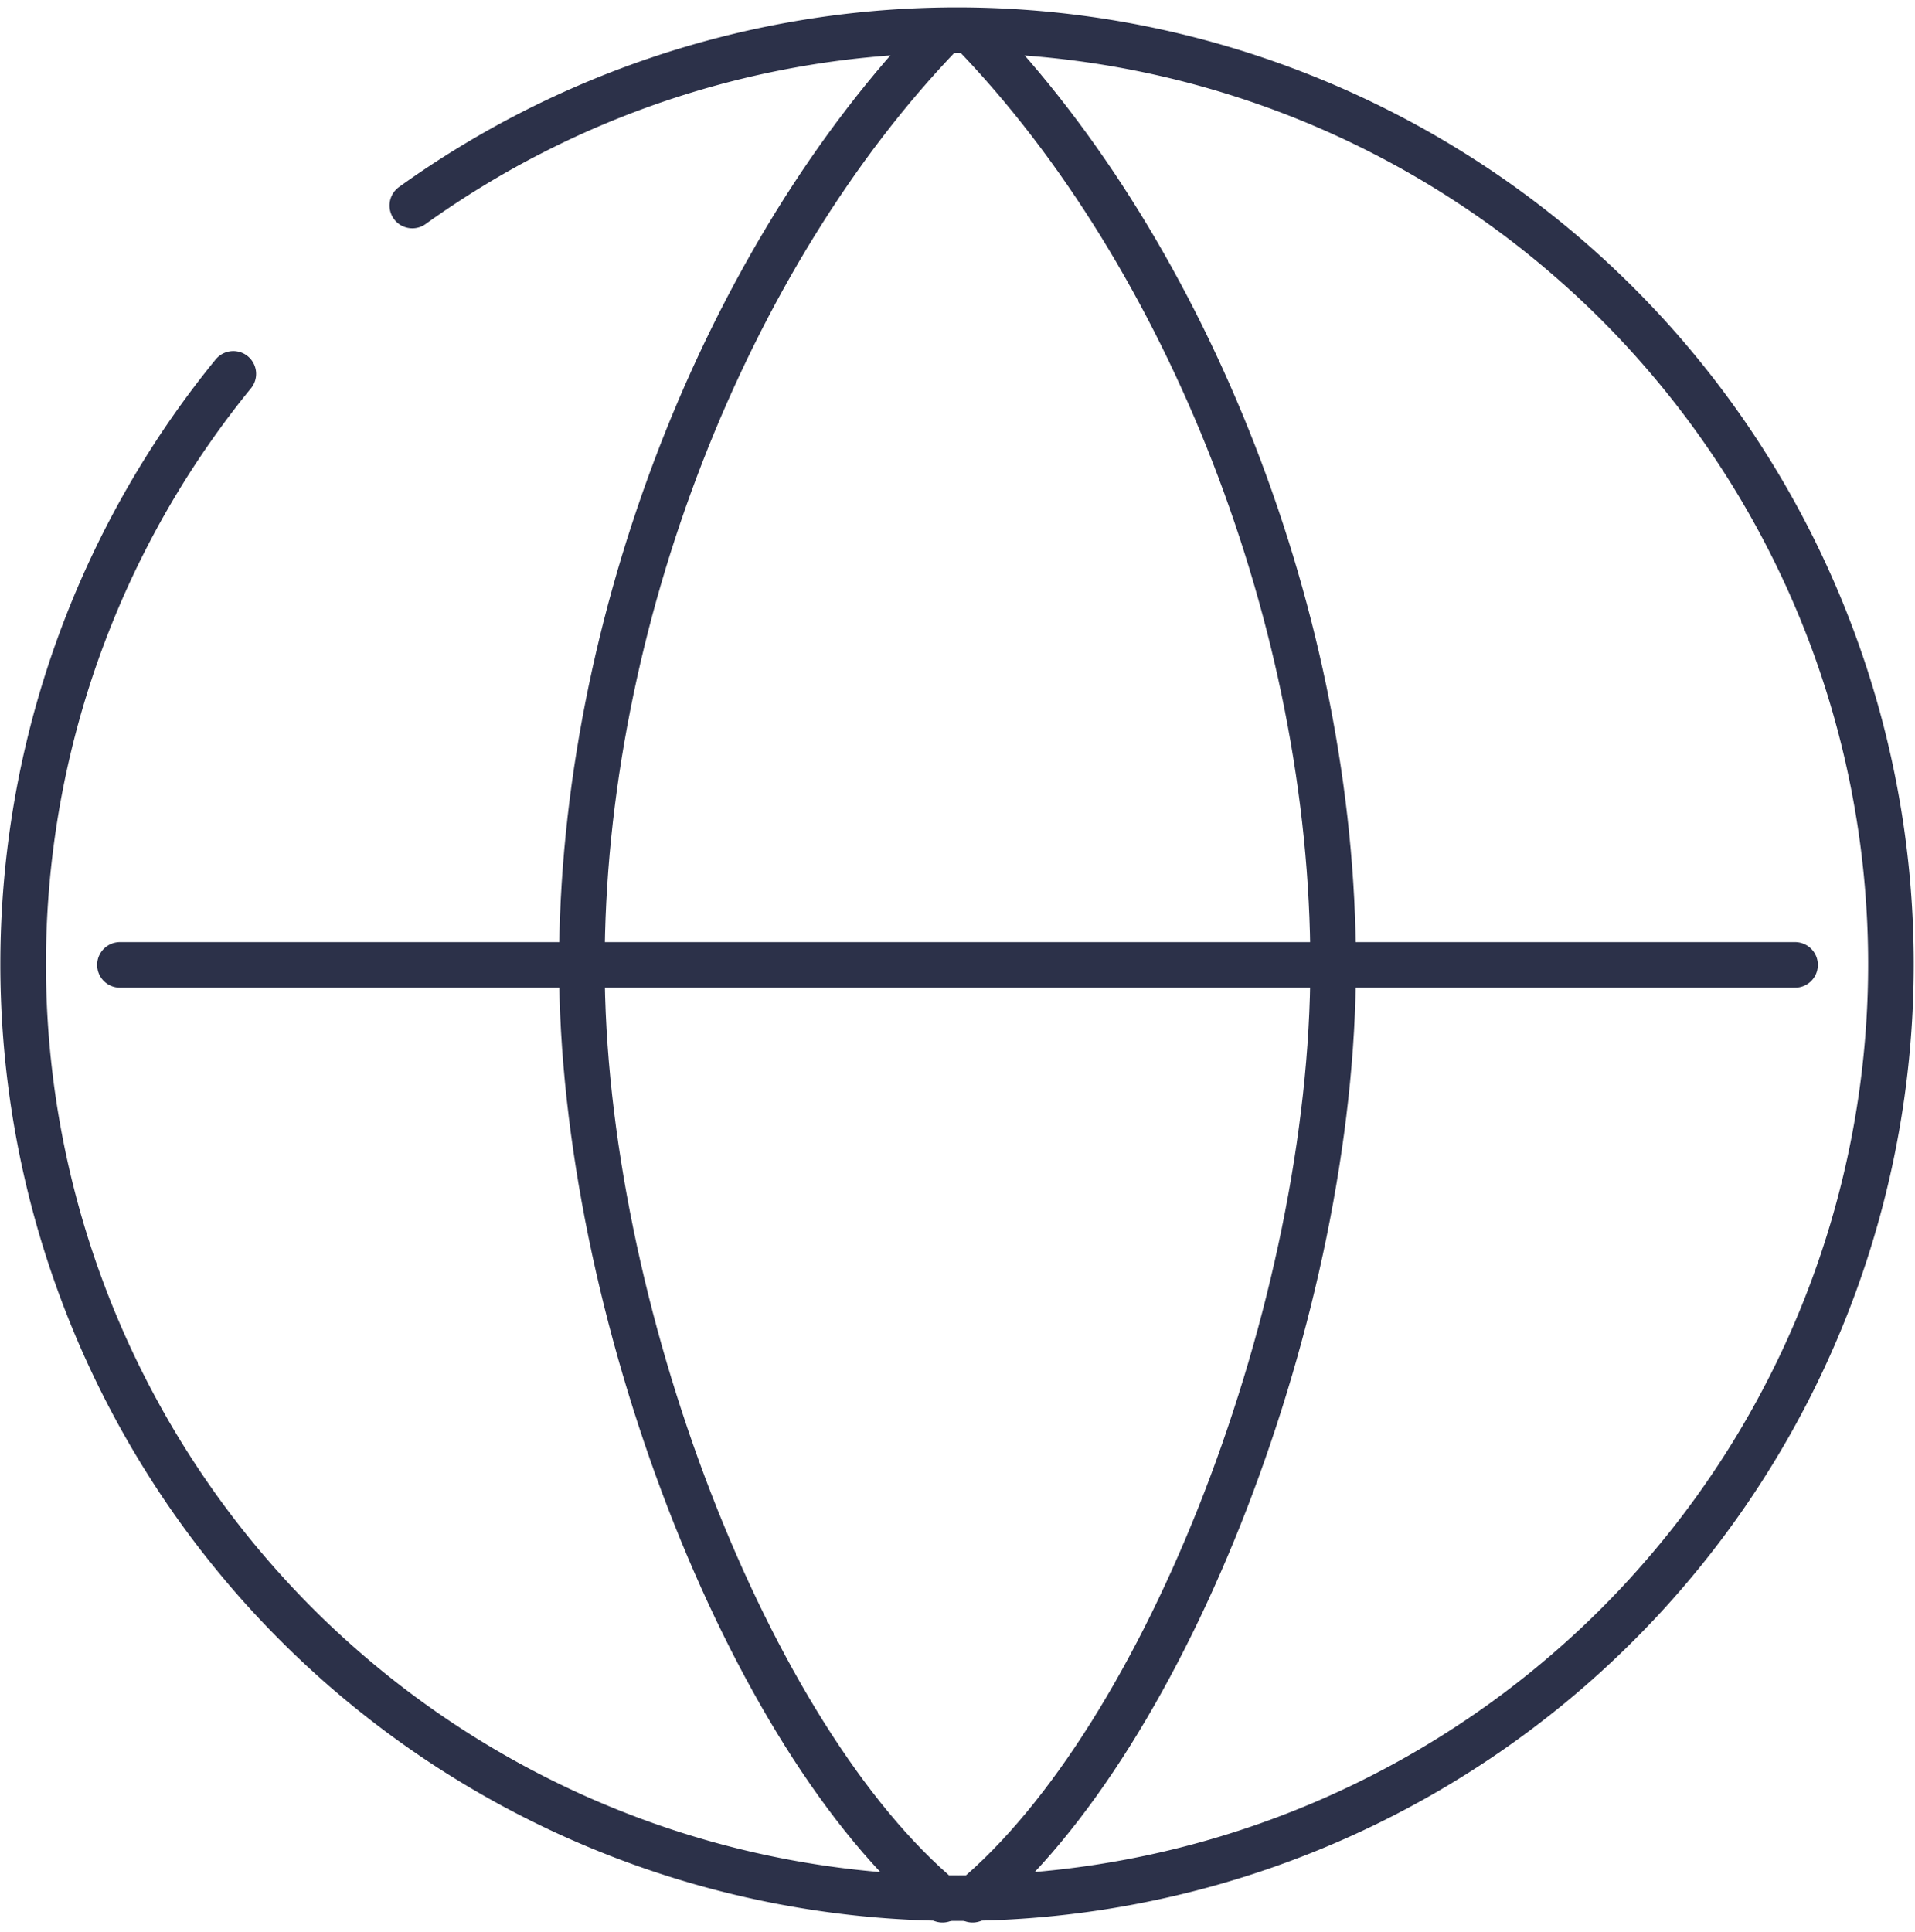<?xml version="1.0" encoding="UTF-8"?> <svg xmlns="http://www.w3.org/2000/svg" width="41.999" height="42.365" viewBox="0 0 41.999 42.365"><g id="Group_1029" data-name="Group 1029" transform="translate(-363.672 -737.281)"><g id="Group_1025" data-name="Group 1025" transform="translate(364.172 737.942)"><path id="Path_1710" data-name="Path 1710" d="M368.789,745.48a20.482,20.482,0,1,0,3.926-3.692" transform="translate(-364.172 -737.942)" fill="none" stroke="#2c3149" stroke-linecap="round" stroke-linejoin="round" stroke-width="1"></path></g><g id="Group_1028" data-name="Group 1028" transform="translate(376.433 737.989)"><g id="Group_1026" data-name="Group 1026" transform="translate(0 0)"><path id="Path_1711" data-name="Path 1711" d="M382.847,737.983c-4.74,4.9-7.909,12.948-7.909,20.453,0,7.526,3.655,16.962,7.909,20.5" transform="translate(-374.938 -737.983)" fill="none" stroke="#2c3149" stroke-linecap="round" stroke-linejoin="round" stroke-width="1"></path></g><g id="Group_1027" data-name="Group 1027" transform="translate(8.568 0)"><path id="Path_1712" data-name="Path 1712" d="M382.461,737.983c4.74,4.9,7.909,12.948,7.909,20.453,0,7.526-3.655,16.962-7.909,20.5" transform="translate(-382.461 -737.983)" fill="none" stroke="#2c3149" stroke-linecap="round" stroke-linejoin="round" stroke-width="1"></path></g></g><line id="Line_32" data-name="Line 32" x2="36.739" transform="translate(366.302 758.441)" fill="none" stroke="#2c3149" stroke-linecap="round" stroke-linejoin="round" stroke-width="1"></line></g></svg> 